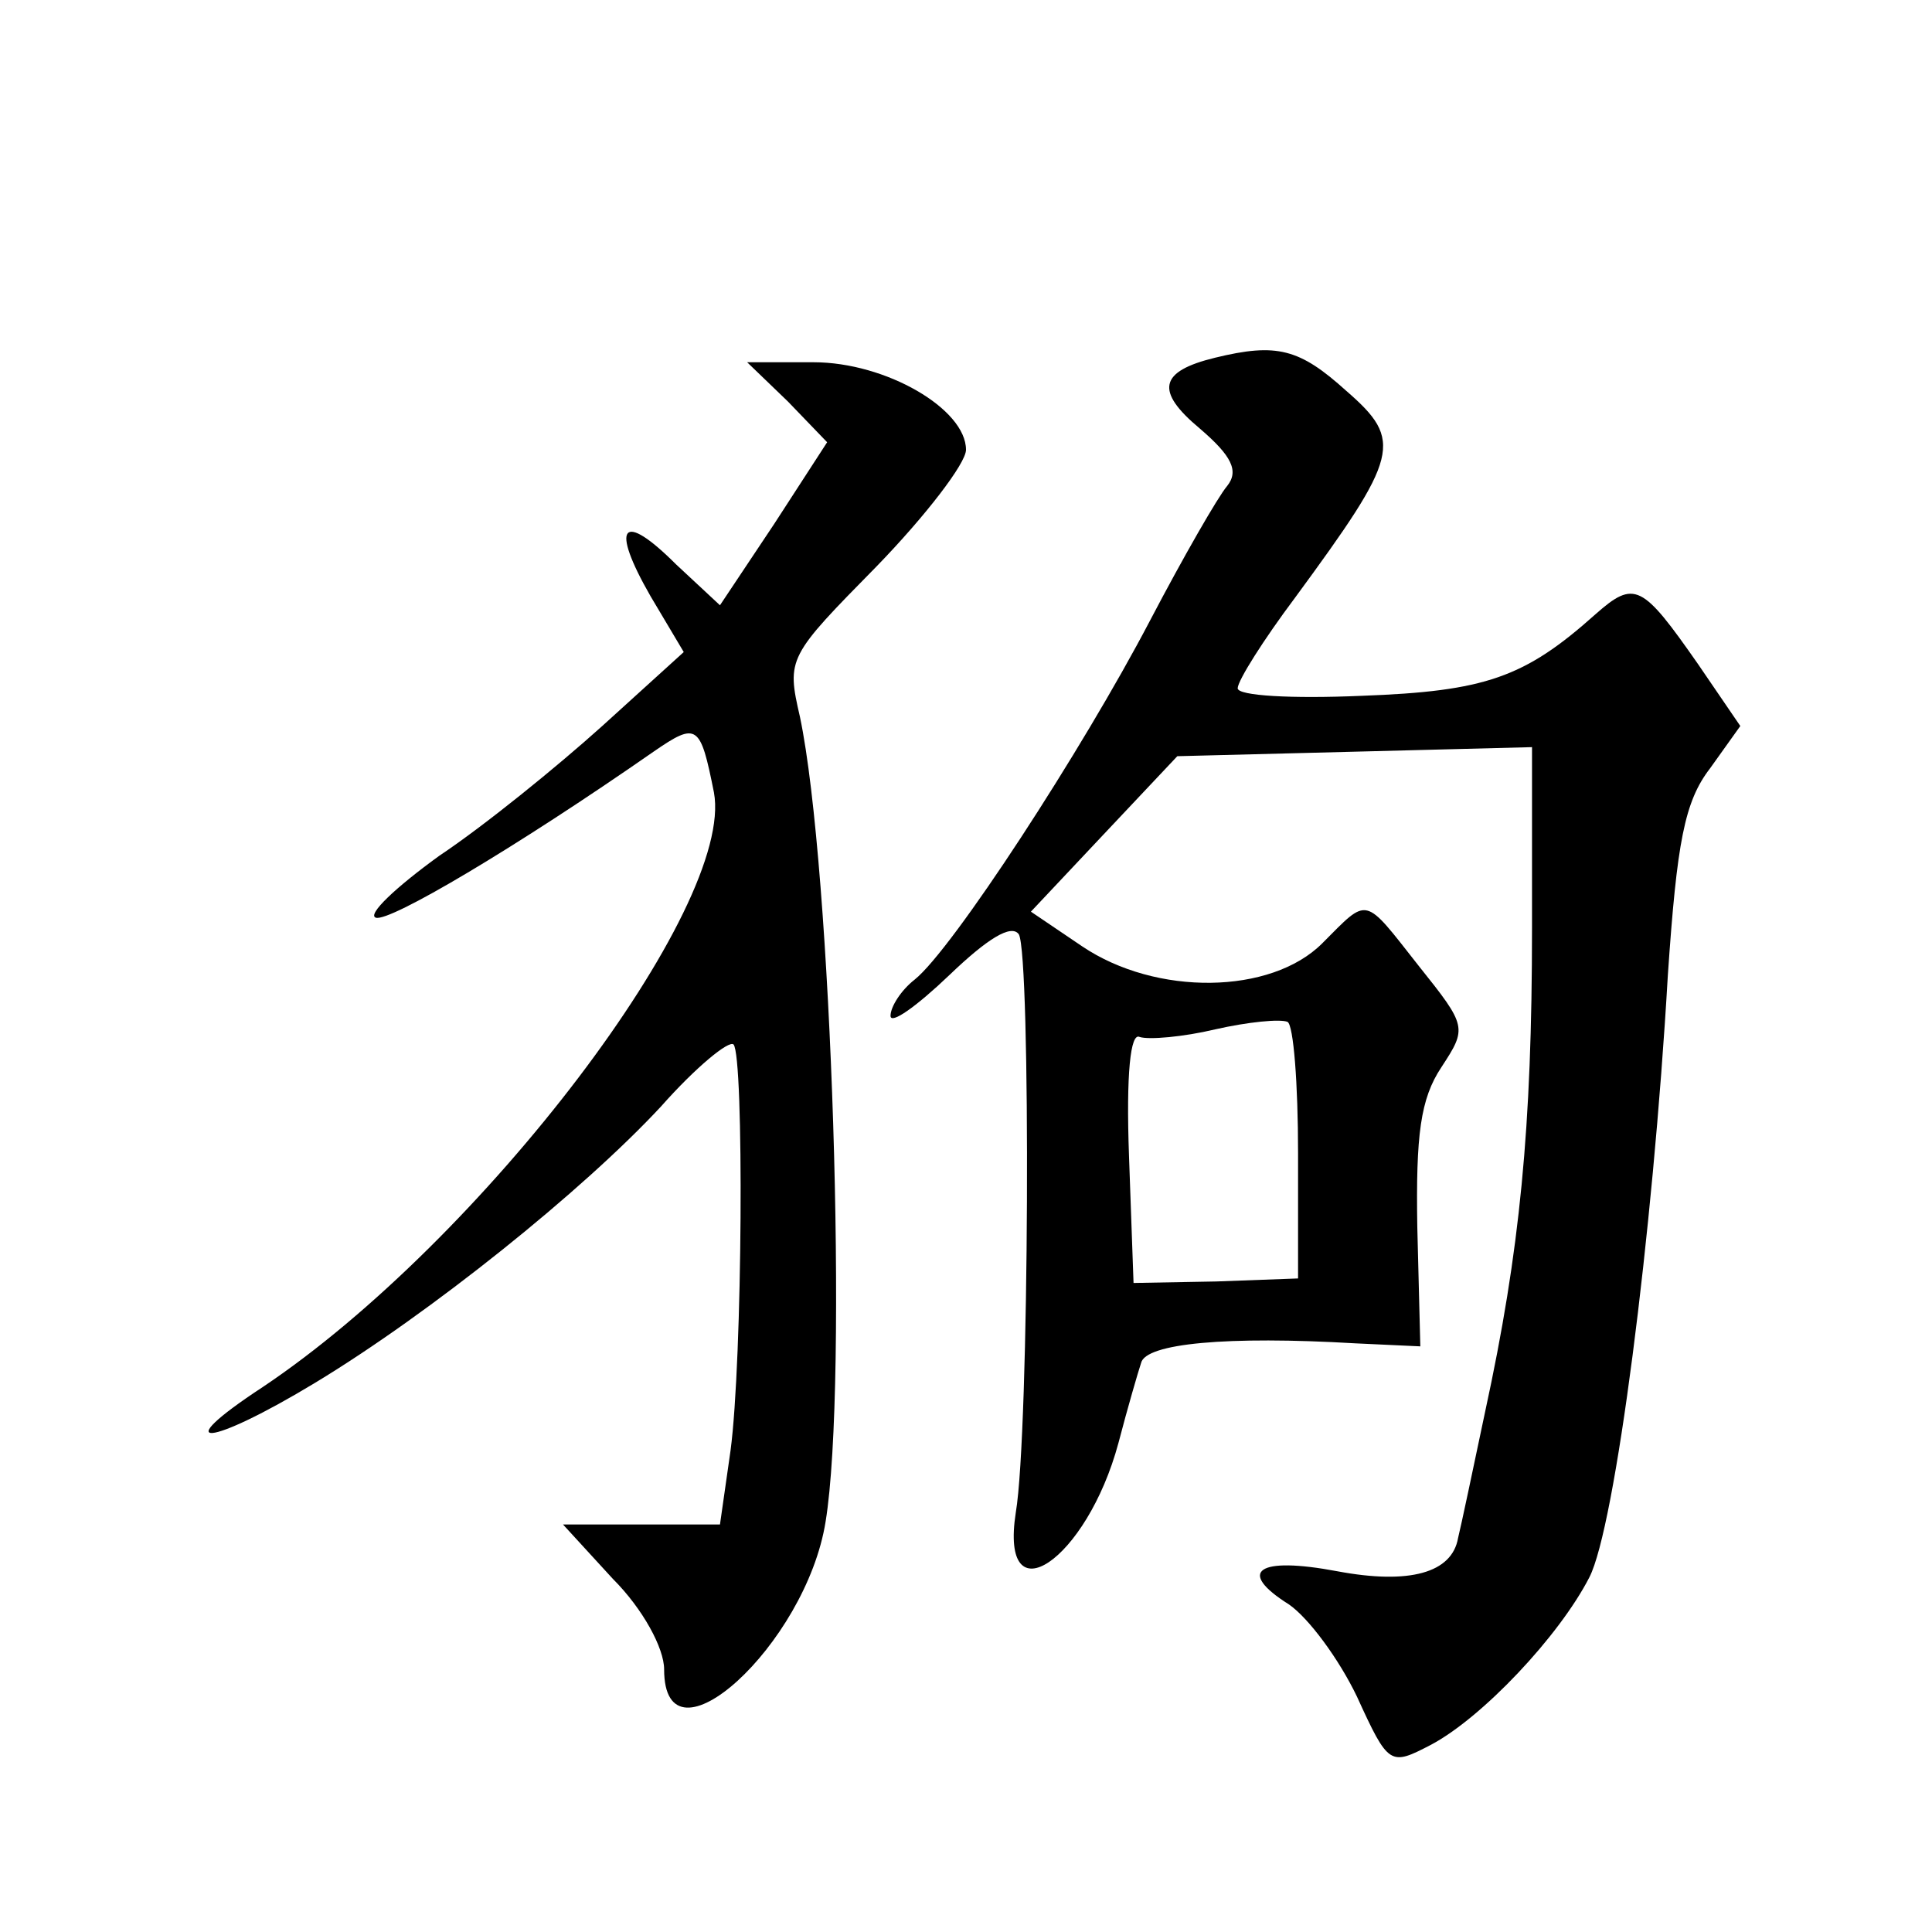 <?xml version="1.0" standalone="no"?>
<!DOCTYPE svg PUBLIC "-//W3C//DTD SVG 20010904//EN"
 "http://www.w3.org/TR/2001/REC-SVG-20010904/DTD/svg10.dtd">
<svg version="1.0" xmlns="http://www.w3.org/2000/svg"
 width="128pt" height="128pt" viewBox="0 0 128 128"
 preserveAspectRatio="xMidYMid meet">
<g transform="translate(0,128) scale(0.1,-0.1)"
fill="#0" stroke="none">
<path d="M805 1043 c-37 -9 -40 -22 -10 -47 21 -18 26 -28 18 -38 -6 -7 -29 -47
-51 -89 -45 -86 -131 -218 -156 -238 -9 -7 -16 -18 -16 -24 0 -6 17 6 39 27 25
24 41 34 46 27 8 -14 7 -330 -2 -383 -11 -71 47 -32 68 46 6 23 13 47 15 53 3 13
57 18 142 13 l43 -2 -2 79 c-1 61 2 85 16 106 17 26 17 27 -15 67 -37 47 -33 46
-64 15 -34 -34 -110 -35 -159 -2 l-34 23 48 51 49 52 118 3 117 3 0 -120 c0 -132
-8 -214 -31 -320 -8 -38 -16 -76 -18 -84 -4 -23 -32 -31 -80 -22 -53 10 -67 0 -32
-22 13 -9 33 -36 45 -61 21 -46 22 -46 49 -32 34 18 85 72 105 111 17 33 42 226
52 399 6 88 11 115 28 137 l20 28 -28 41 c-37 53 -42 56 -68 33 -47 -42 -73 -51
-155 -54 -46 -2 -82 0 -82 5 0 5 17 32 38 60 69 94 72 104 34 137 -31 28 -46 32
-87 22z m55 -527 l0 -83 -54 -2 -55 -1 -3 84 c-2 55 1 82 7 79 6 -2 29 0 50 5 22
5 43 7 48 5 4 -2 7 -41 7 -87z M522 1014 l26 -27 -35 -54 -36 -54 -29 27 c-36 36
-44 26 -17 -21 l22 -37 -54 -49 c-30 -27 -78 -66 -108 -86 -29 -21 -48 -39 -42
-41 9 -3 92 46 184 110 29 20 31 18 40 -27 14 -76 -154 -297 -299 -394 -64 -42
-36 -40 35 3 76 46 177 127 229 183 23 26 45 44 48 41 7 -8 6 -209 -2 -269 l-7
-49 -52 0 -52 0 33 -36 c20 -20 34 -46 34 -60 0 -69 94 16 107 98 15 92 4 433 -17
533 -9 39 -8 40 51 100 32 33 59 68 59 77 0 27 -53 58 -101 58 l-44 0 27 -26z"/>
</g>
</svg>
